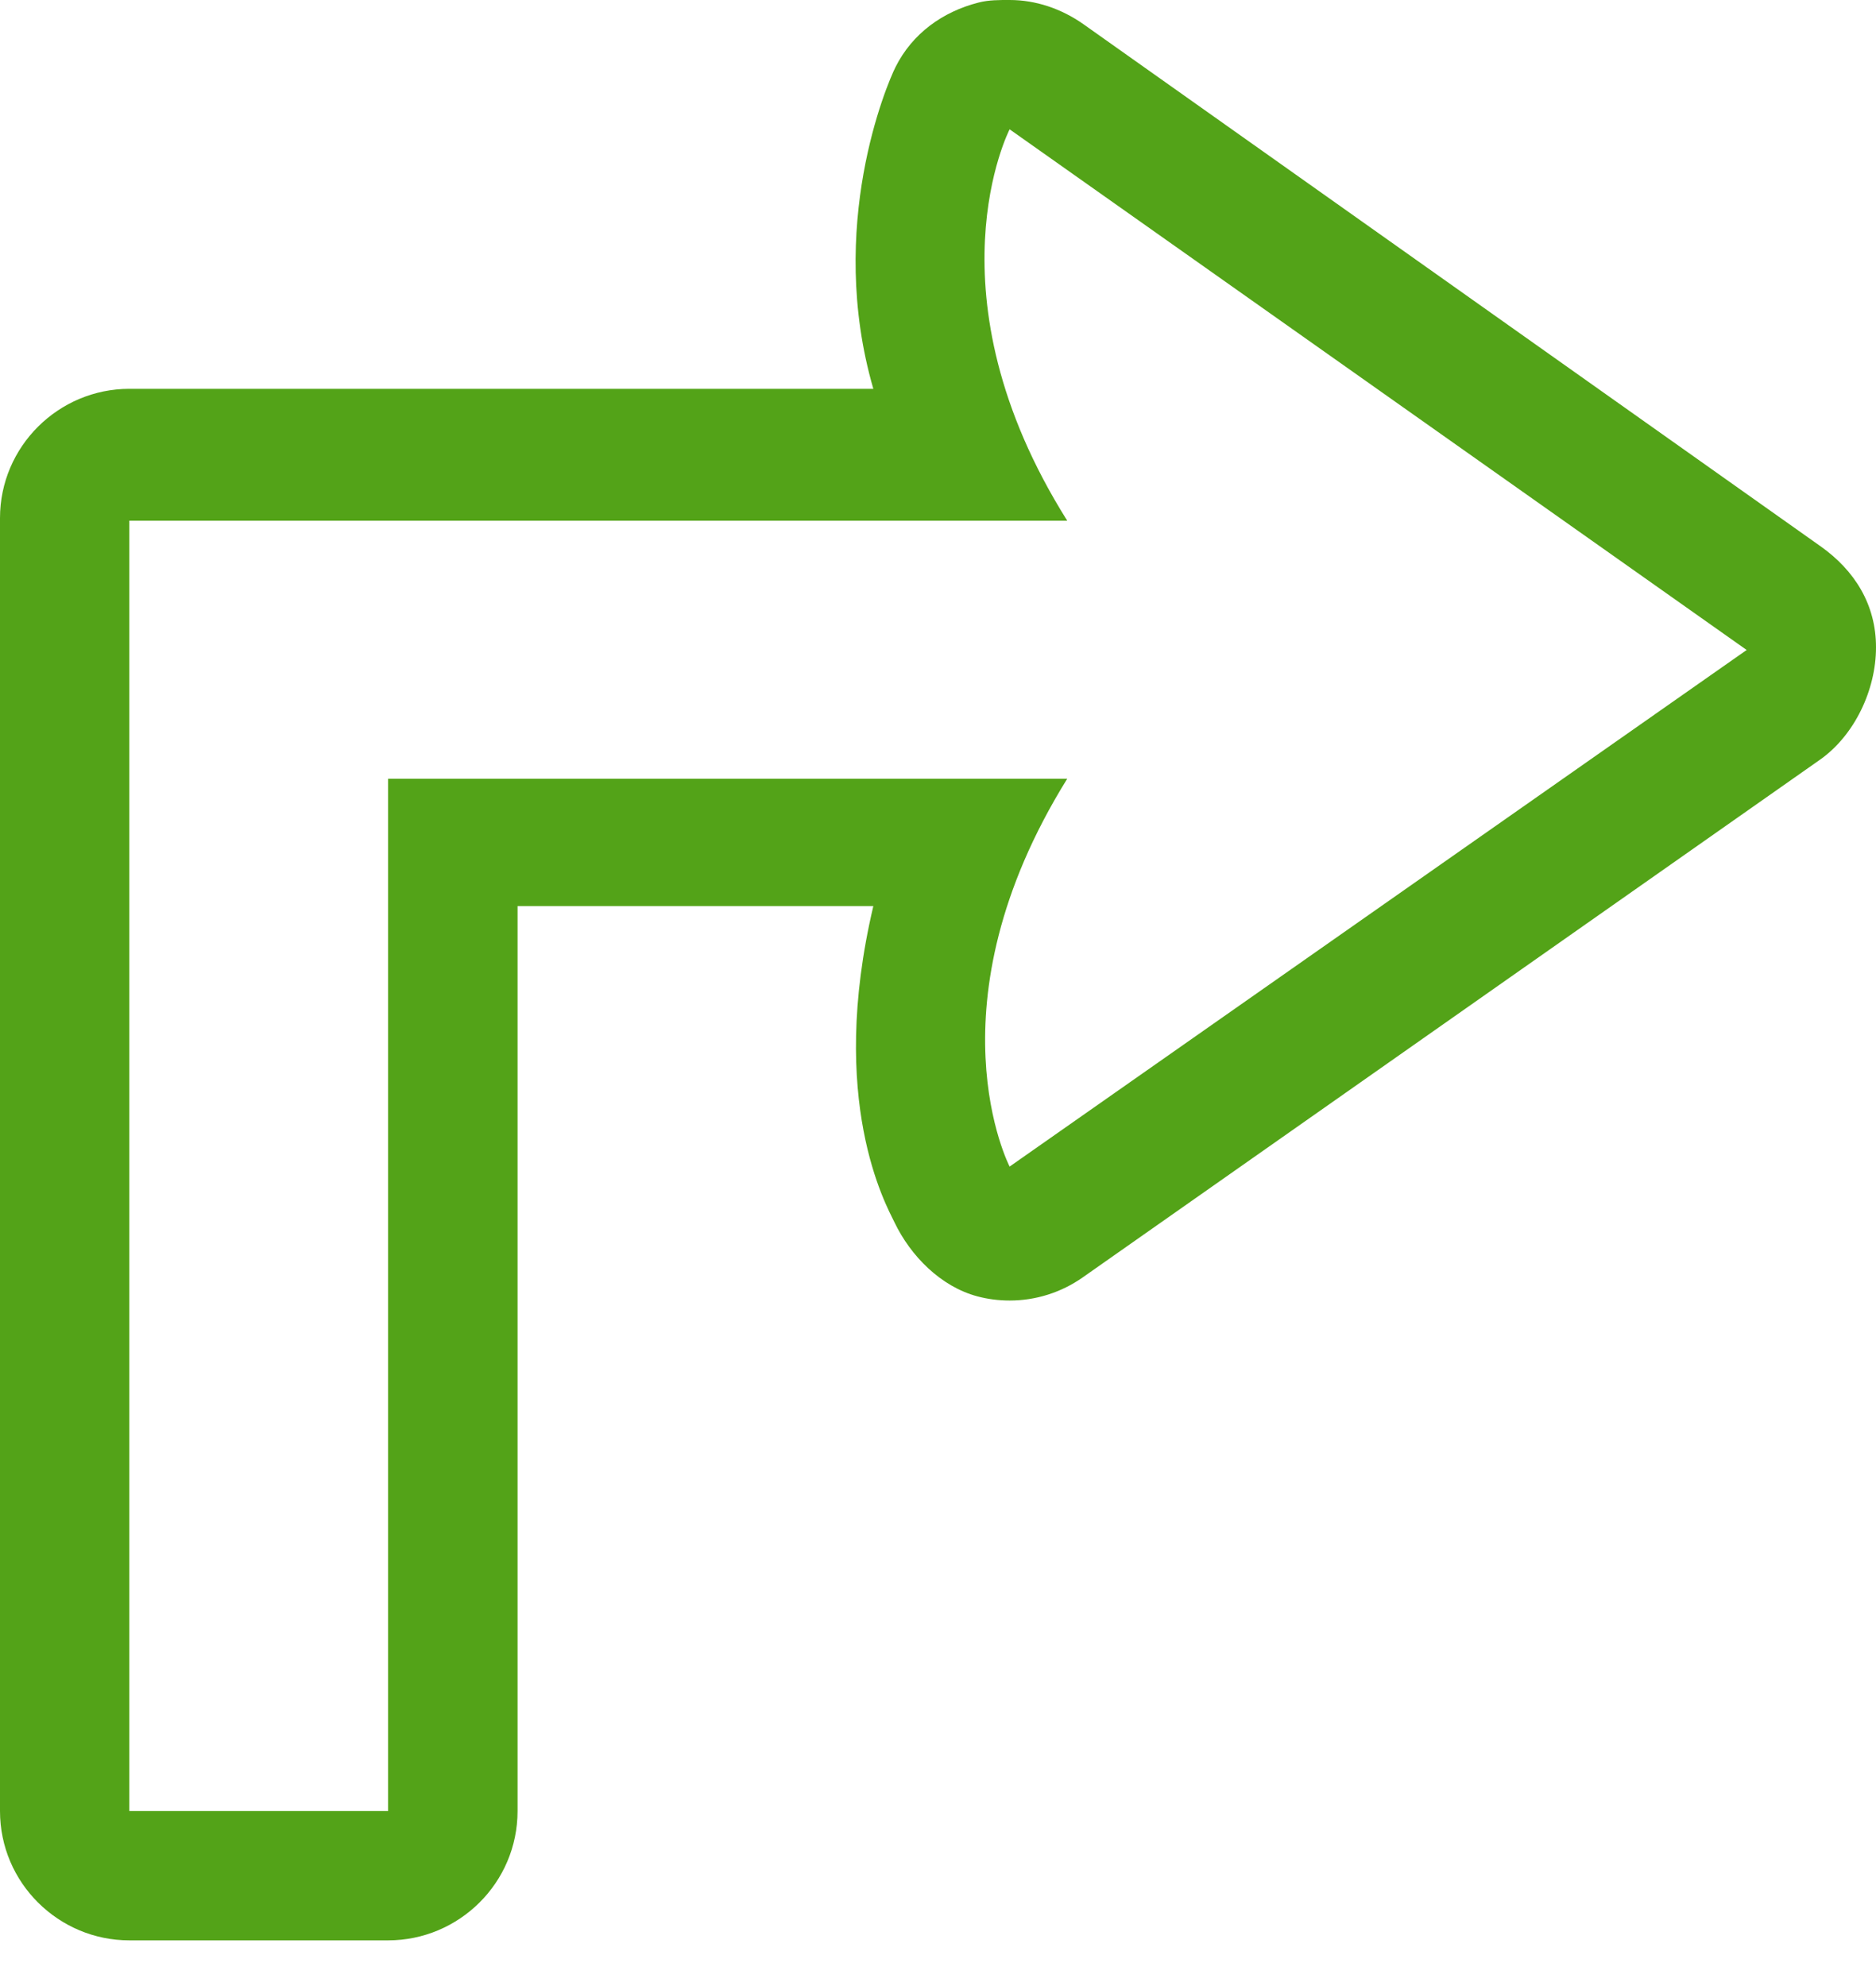 <?xml version="1.0" encoding="UTF-8" standalone="no"?>
<svg width="17px" height="18px" viewBox="0 0 17 18" version="1.1" xmlns="http://www.w3.org/2000/svg" xmlns:xlink="http://www.w3.org/1999/xlink">
    <!-- Generator: Sketch 3.8.1 (29687) - http://www.bohemiancoding.com/sketch -->
    <title>directions</title>
    <desc>Created with Sketch.</desc>
    <defs></defs>
    <g id="Symbols" stroke="none" stroke-width="1" fill="none" fill-rule="evenodd">
        <g id="address-card" transform="translate(-285, -13)" fill="#53A318">
            <g id="Group-23-Copy-2" transform="translate(276, 13)">
                <path d="M25.496,4.95 L18.816,0.218 C18.618,0.079 18.386,1.26752601e-06 18.15,1.26752601e-06 C18.057,1.26752601e-06 17.961,-0.001 17.868,0.023 C17.542,0.106 17.267,0.304 17.115,0.608 C17.037,0.763 16.487,2.052 16.914,3.524 L10.172,3.524 C9.531,3.524 9,4.046 9,4.696 L9,16.414 C9,17.065 9.531,17.586 10.172,17.586 L12.517,17.586 C13.159,17.586 13.69,17.065 13.69,16.414 L13.69,8.212 L16.914,8.212 C16.498,9.978 17.03,10.921 17.105,11.077 C17.253,11.386 17.527,11.661 17.856,11.749 C17.953,11.775 18.052,11.787 18.15,11.787 C18.385,11.787 18.616,11.715 18.812,11.577 L25.493,6.885 C25.805,6.665 26,6.253 26,5.868 C26.001,5.482 25.808,5.17 25.496,4.95 L25.496,4.95 Z M18.149,10.573 C18.149,10.573 17.393,9.115 18.671,7.058 L12.517,7.058 L12.517,16.414 L10.172,16.414 L10.172,4.719 L18.671,4.719 C17.379,2.663 18.149,1.172 18.149,1.172 L24.828,5.891 L18.149,10.573 L18.149,10.573 Z" id="directions"></path>
            </g>
        </g>
    </g>
</svg>